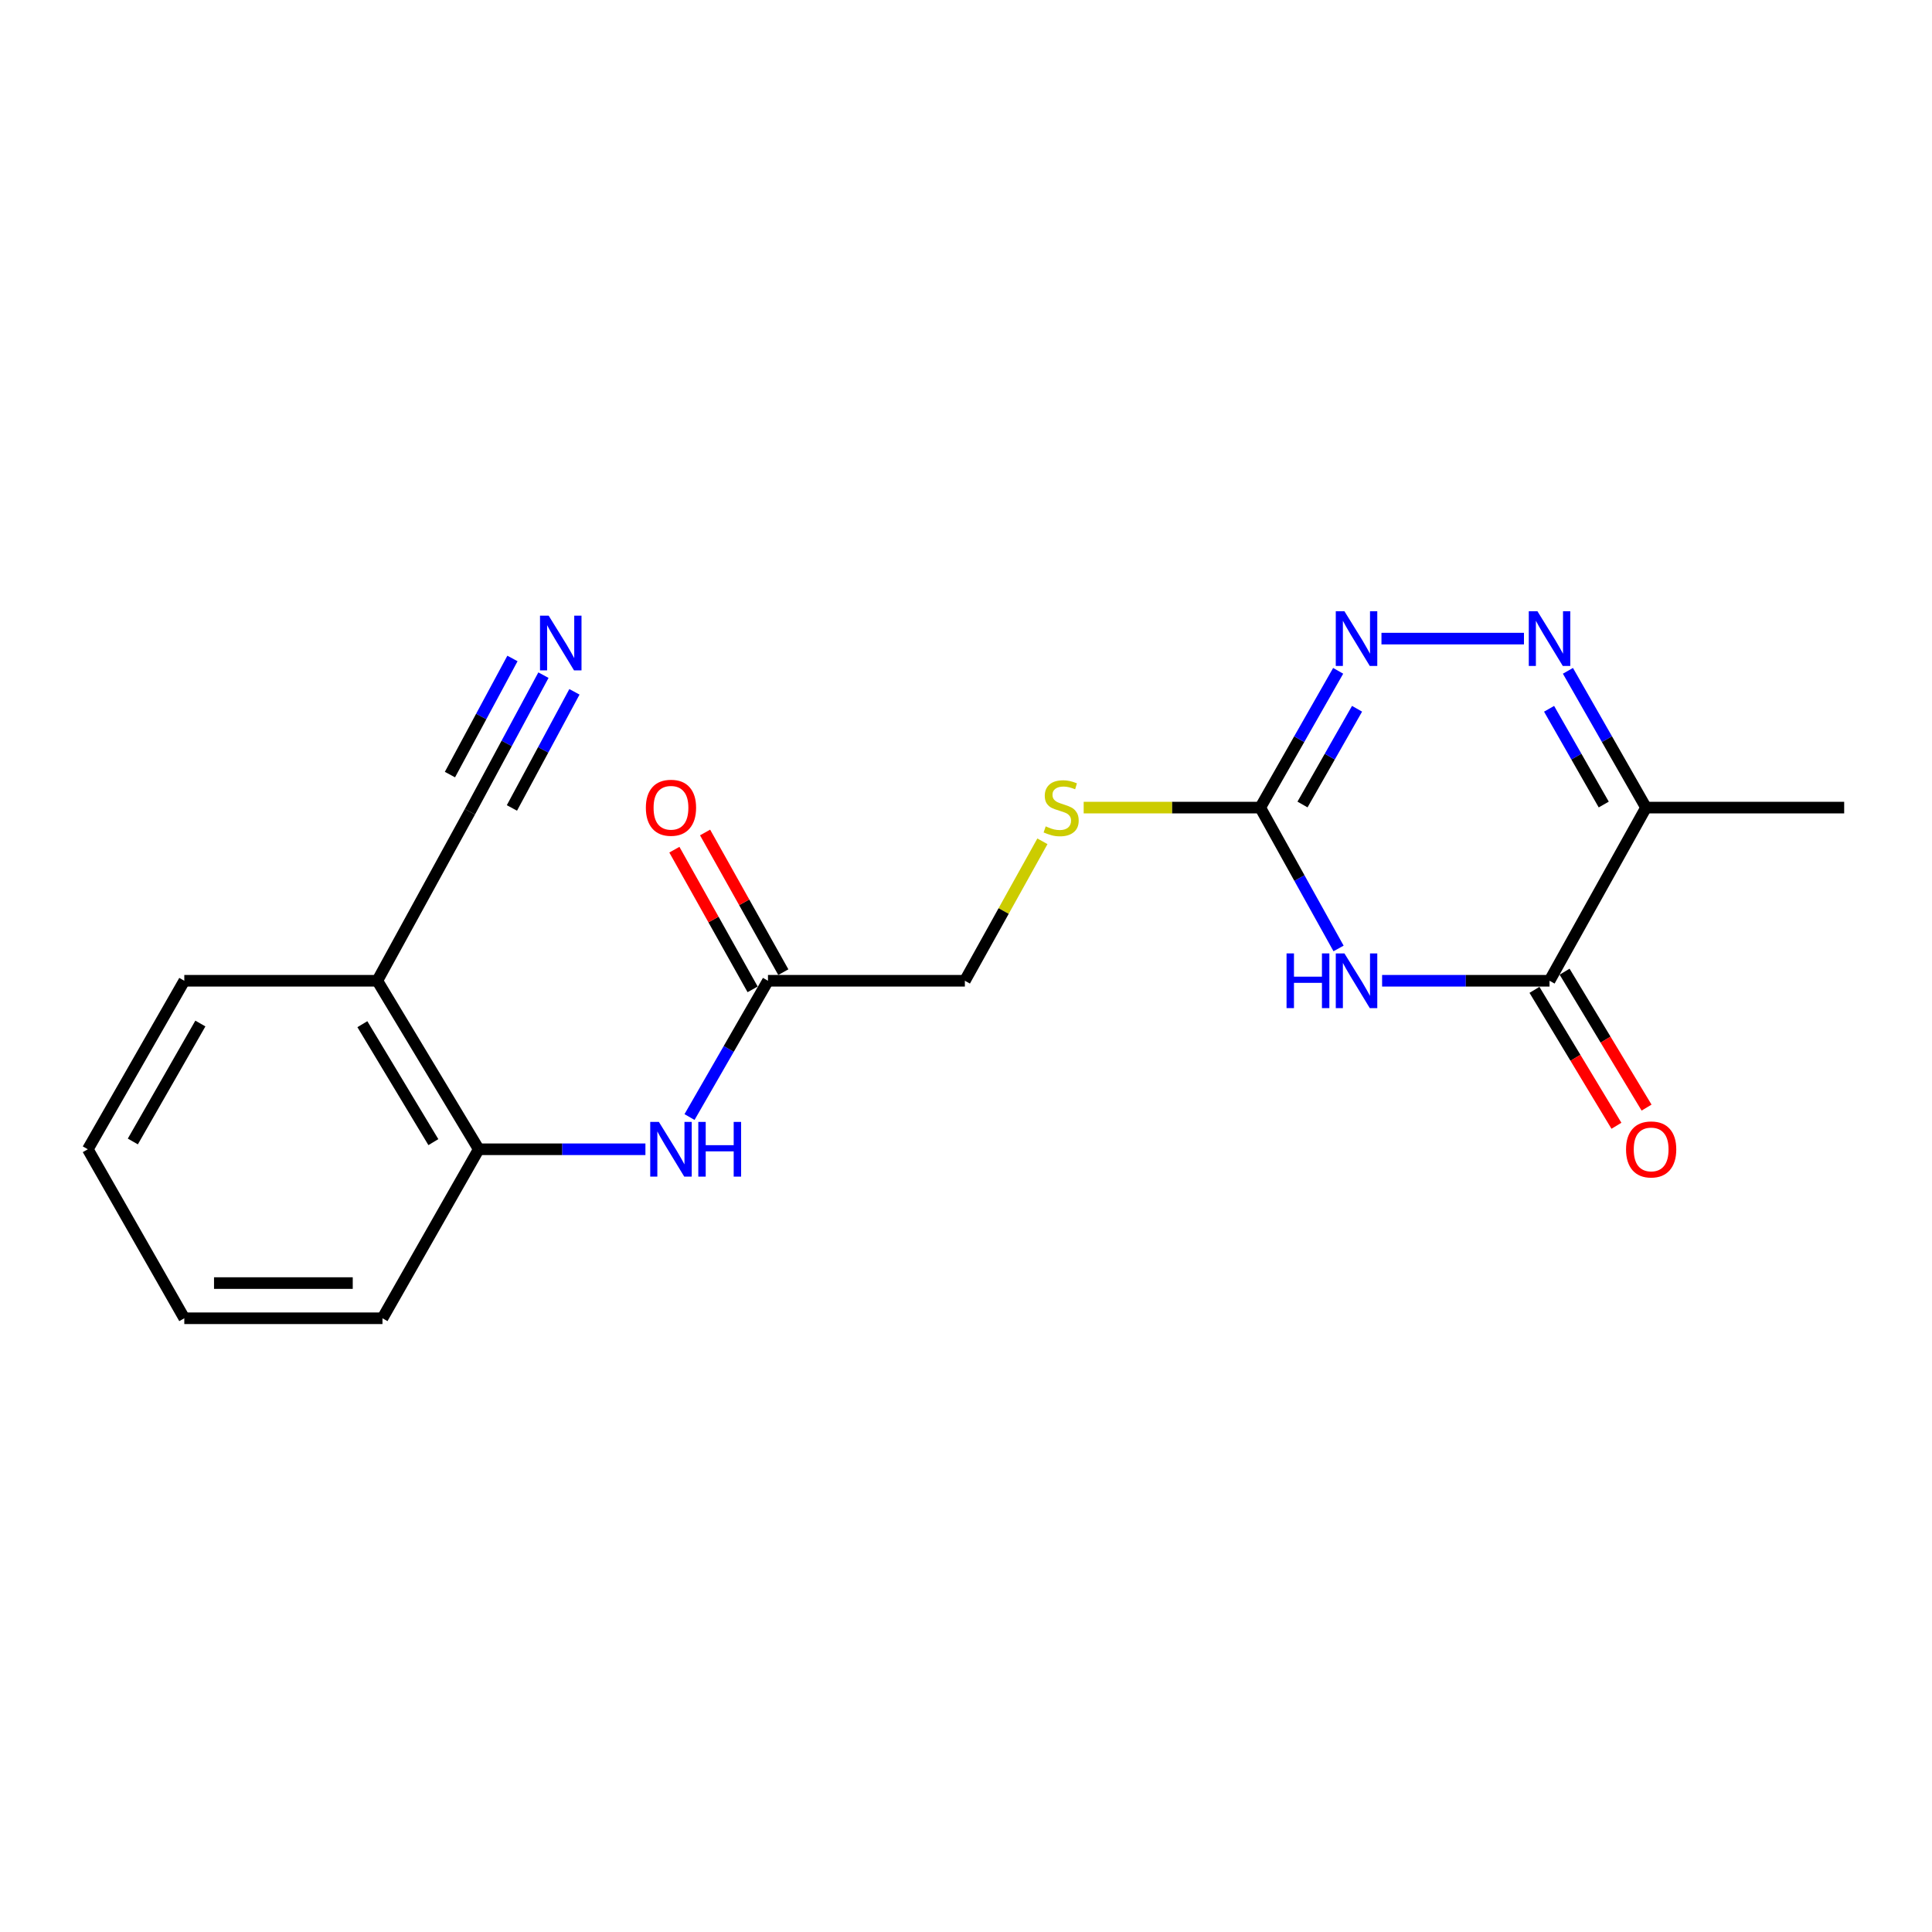 <?xml version='1.0' encoding='iso-8859-1'?>
<svg version='1.1' baseProfile='full'
              xmlns='http://www.w3.org/2000/svg'
                      xmlns:rdkit='http://www.rdkit.org/xml'
                      xmlns:xlink='http://www.w3.org/1999/xlink'
                  xml:space='preserve'
width='1000px' height='1000px' viewBox='0 0 1000 1000'>
<!-- END OF HEADER -->
<rect style='opacity:1.0;fill:#FFFFFF;stroke:none' width='1000' height='1000' x='0' y='0'> </rect>
<path class='bond-0' d='M 715.373,507.641 L 758.704,507.641' style='fill:none;fill-rule:evenodd;stroke:#0000FF;stroke-width:6px;stroke-linecap:butt;stroke-linejoin:miter;stroke-opacity:1' />
<path class='bond-0' d='M 758.704,507.641 L 802.035,507.641' style='fill:none;fill-rule:evenodd;stroke:#000000;stroke-width:6px;stroke-linecap:butt;stroke-linejoin:miter;stroke-opacity:1' />
<path class='bond-2' d='M 692.837,490.917 L 672.567,454.465' style='fill:none;fill-rule:evenodd;stroke:#0000FF;stroke-width:6px;stroke-linecap:butt;stroke-linejoin:miter;stroke-opacity:1' />
<path class='bond-2' d='M 672.567,454.465 L 652.298,418.013' style='fill:none;fill-rule:evenodd;stroke:#000000;stroke-width:6px;stroke-linecap:butt;stroke-linejoin:miter;stroke-opacity:1' />
<path class='bond-4' d='M 802.035,507.641 L 851.975,418.013' style='fill:none;fill-rule:evenodd;stroke:#000000;stroke-width:6px;stroke-linecap:butt;stroke-linejoin:miter;stroke-opacity:1' />
<path class='bond-12' d='M 794.236,512.344 L 815.451,547.521' style='fill:none;fill-rule:evenodd;stroke:#000000;stroke-width:6px;stroke-linecap:butt;stroke-linejoin:miter;stroke-opacity:1' />
<path class='bond-12' d='M 815.451,547.521 L 836.665,582.697' style='fill:none;fill-rule:evenodd;stroke:#FF0000;stroke-width:6px;stroke-linecap:butt;stroke-linejoin:miter;stroke-opacity:1' />
<path class='bond-12' d='M 809.834,502.937 L 831.049,538.114' style='fill:none;fill-rule:evenodd;stroke:#000000;stroke-width:6px;stroke-linecap:butt;stroke-linejoin:miter;stroke-opacity:1' />
<path class='bond-12' d='M 831.049,538.114 L 852.263,573.29' style='fill:none;fill-rule:evenodd;stroke:#FF0000;stroke-width:6px;stroke-linecap:butt;stroke-linejoin:miter;stroke-opacity:1' />
<path class='bond-1' d='M 788.798,330.54 L 715.043,330.54' style='fill:none;fill-rule:evenodd;stroke:#0000FF;stroke-width:6px;stroke-linecap:butt;stroke-linejoin:miter;stroke-opacity:1' />
<path class='bond-20' d='M 811.557,347.218 L 831.766,382.615' style='fill:none;fill-rule:evenodd;stroke:#0000FF;stroke-width:6px;stroke-linecap:butt;stroke-linejoin:miter;stroke-opacity:1' />
<path class='bond-20' d='M 831.766,382.615 L 851.975,418.013' style='fill:none;fill-rule:evenodd;stroke:#000000;stroke-width:6px;stroke-linecap:butt;stroke-linejoin:miter;stroke-opacity:1' />
<path class='bond-20' d='M 801.801,366.868 L 815.947,391.646' style='fill:none;fill-rule:evenodd;stroke:#0000FF;stroke-width:6px;stroke-linecap:butt;stroke-linejoin:miter;stroke-opacity:1' />
<path class='bond-20' d='M 815.947,391.646 L 830.094,416.425' style='fill:none;fill-rule:evenodd;stroke:#000000;stroke-width:6px;stroke-linecap:butt;stroke-linejoin:miter;stroke-opacity:1' />
<path class='bond-3' d='M 652.298,418.013 L 672.466,382.615' style='fill:none;fill-rule:evenodd;stroke:#000000;stroke-width:6px;stroke-linecap:butt;stroke-linejoin:miter;stroke-opacity:1' />
<path class='bond-3' d='M 672.466,382.615 L 692.634,347.217' style='fill:none;fill-rule:evenodd;stroke:#0000FF;stroke-width:6px;stroke-linecap:butt;stroke-linejoin:miter;stroke-opacity:1' />
<path class='bond-3' d='M 674.175,416.411 L 688.292,391.632' style='fill:none;fill-rule:evenodd;stroke:#000000;stroke-width:6px;stroke-linecap:butt;stroke-linejoin:miter;stroke-opacity:1' />
<path class='bond-3' d='M 688.292,391.632 L 702.41,366.854' style='fill:none;fill-rule:evenodd;stroke:#0000FF;stroke-width:6px;stroke-linecap:butt;stroke-linejoin:miter;stroke-opacity:1' />
<path class='bond-11' d='M 652.298,418.013 L 606.603,418.013' style='fill:none;fill-rule:evenodd;stroke:#000000;stroke-width:6px;stroke-linecap:butt;stroke-linejoin:miter;stroke-opacity:1' />
<path class='bond-11' d='M 606.603,418.013 L 560.908,418.013' style='fill:none;fill-rule:evenodd;stroke:#CCCC00;stroke-width:6px;stroke-linecap:butt;stroke-linejoin:miter;stroke-opacity:1' />
<path class='bond-15' d='M 851.975,418.013 L 954.545,418.013' style='fill:none;fill-rule:evenodd;stroke:#000000;stroke-width:6px;stroke-linecap:butt;stroke-linejoin:miter;stroke-opacity:1' />
<path class='bond-5' d='M 356.896,578.184 L 377.198,542.912' style='fill:none;fill-rule:evenodd;stroke:#0000FF;stroke-width:6px;stroke-linecap:butt;stroke-linejoin:miter;stroke-opacity:1' />
<path class='bond-5' d='M 377.198,542.912 L 397.5,507.641' style='fill:none;fill-rule:evenodd;stroke:#000000;stroke-width:6px;stroke-linecap:butt;stroke-linejoin:miter;stroke-opacity:1' />
<path class='bond-8' d='M 334.07,594.86 L 290.931,594.86' style='fill:none;fill-rule:evenodd;stroke:#0000FF;stroke-width:6px;stroke-linecap:butt;stroke-linejoin:miter;stroke-opacity:1' />
<path class='bond-8' d='M 290.931,594.86 L 247.793,594.86' style='fill:none;fill-rule:evenodd;stroke:#000000;stroke-width:6px;stroke-linecap:butt;stroke-linejoin:miter;stroke-opacity:1' />
<path class='bond-6' d='M 281.286,349.457 L 262.252,384.813' style='fill:none;fill-rule:evenodd;stroke:#0000FF;stroke-width:6px;stroke-linecap:butt;stroke-linejoin:miter;stroke-opacity:1' />
<path class='bond-6' d='M 262.252,384.813 L 243.219,420.168' style='fill:none;fill-rule:evenodd;stroke:#000000;stroke-width:6px;stroke-linecap:butt;stroke-linejoin:miter;stroke-opacity:1' />
<path class='bond-6' d='M 265.247,340.823 L 249.069,370.875' style='fill:none;fill-rule:evenodd;stroke:#0000FF;stroke-width:6px;stroke-linecap:butt;stroke-linejoin:miter;stroke-opacity:1' />
<path class='bond-6' d='M 249.069,370.875 L 232.89,400.927' style='fill:none;fill-rule:evenodd;stroke:#000000;stroke-width:6px;stroke-linecap:butt;stroke-linejoin:miter;stroke-opacity:1' />
<path class='bond-6' d='M 297.324,358.091 L 281.146,388.144' style='fill:none;fill-rule:evenodd;stroke:#0000FF;stroke-width:6px;stroke-linecap:butt;stroke-linejoin:miter;stroke-opacity:1' />
<path class='bond-6' d='M 281.146,388.144 L 264.968,418.196' style='fill:none;fill-rule:evenodd;stroke:#000000;stroke-width:6px;stroke-linecap:butt;stroke-linejoin:miter;stroke-opacity:1' />
<path class='bond-7' d='M 243.219,420.168 L 195.293,507.641' style='fill:none;fill-rule:evenodd;stroke:#000000;stroke-width:6px;stroke-linecap:butt;stroke-linejoin:miter;stroke-opacity:1' />
<path class='bond-9' d='M 247.793,594.86 L 195.293,507.641' style='fill:none;fill-rule:evenodd;stroke:#000000;stroke-width:6px;stroke-linecap:butt;stroke-linejoin:miter;stroke-opacity:1' />
<path class='bond-9' d='M 224.312,591.171 L 187.562,530.117' style='fill:none;fill-rule:evenodd;stroke:#000000;stroke-width:6px;stroke-linecap:butt;stroke-linejoin:miter;stroke-opacity:1' />
<path class='bond-17' d='M 247.793,594.86 L 197.965,682.333' style='fill:none;fill-rule:evenodd;stroke:#000000;stroke-width:6px;stroke-linecap:butt;stroke-linejoin:miter;stroke-opacity:1' />
<path class='bond-16' d='M 195.293,507.641 L 95.394,507.641' style='fill:none;fill-rule:evenodd;stroke:#000000;stroke-width:6px;stroke-linecap:butt;stroke-linejoin:miter;stroke-opacity:1' />
<path class='bond-10' d='M 397.5,507.641 L 499.413,507.641' style='fill:none;fill-rule:evenodd;stroke:#000000;stroke-width:6px;stroke-linecap:butt;stroke-linejoin:miter;stroke-opacity:1' />
<path class='bond-13' d='M 405.446,503.19 L 385.198,467.04' style='fill:none;fill-rule:evenodd;stroke:#000000;stroke-width:6px;stroke-linecap:butt;stroke-linejoin:miter;stroke-opacity:1' />
<path class='bond-13' d='M 385.198,467.04 L 364.949,430.89' style='fill:none;fill-rule:evenodd;stroke:#FF0000;stroke-width:6px;stroke-linecap:butt;stroke-linejoin:miter;stroke-opacity:1' />
<path class='bond-13' d='M 389.554,512.091 L 369.306,475.941' style='fill:none;fill-rule:evenodd;stroke:#000000;stroke-width:6px;stroke-linecap:butt;stroke-linejoin:miter;stroke-opacity:1' />
<path class='bond-13' d='M 369.306,475.941 L 349.057,439.792' style='fill:none;fill-rule:evenodd;stroke:#FF0000;stroke-width:6px;stroke-linecap:butt;stroke-linejoin:miter;stroke-opacity:1' />
<path class='bond-14' d='M 539.552,435.456 L 519.482,471.549' style='fill:none;fill-rule:evenodd;stroke:#CCCC00;stroke-width:6px;stroke-linecap:butt;stroke-linejoin:miter;stroke-opacity:1' />
<path class='bond-14' d='M 519.482,471.549 L 499.413,507.641' style='fill:none;fill-rule:evenodd;stroke:#000000;stroke-width:6px;stroke-linecap:butt;stroke-linejoin:miter;stroke-opacity:1' />
<path class='bond-21' d='M 95.394,507.641 L 45.455,594.86' style='fill:none;fill-rule:evenodd;stroke:#000000;stroke-width:6px;stroke-linecap:butt;stroke-linejoin:miter;stroke-opacity:1' />
<path class='bond-21' d='M 103.71,529.774 L 68.753,590.828' style='fill:none;fill-rule:evenodd;stroke:#000000;stroke-width:6px;stroke-linecap:butt;stroke-linejoin:miter;stroke-opacity:1' />
<path class='bond-19' d='M 197.965,682.333 L 95.394,682.333' style='fill:none;fill-rule:evenodd;stroke:#000000;stroke-width:6px;stroke-linecap:butt;stroke-linejoin:miter;stroke-opacity:1' />
<path class='bond-19' d='M 182.579,664.118 L 110.78,664.118' style='fill:none;fill-rule:evenodd;stroke:#000000;stroke-width:6px;stroke-linecap:butt;stroke-linejoin:miter;stroke-opacity:1' />
<path class='bond-18' d='M 45.455,594.86 L 95.394,682.333' style='fill:none;fill-rule:evenodd;stroke:#000000;stroke-width:6px;stroke-linecap:butt;stroke-linejoin:miter;stroke-opacity:1' />
<path  class='atom-0' d='M 665.916 493.481
L 669.756 493.481
L 669.756 505.521
L 684.236 505.521
L 684.236 493.481
L 688.076 493.481
L 688.076 521.801
L 684.236 521.801
L 684.236 508.721
L 669.756 508.721
L 669.756 521.801
L 665.916 521.801
L 665.916 493.481
' fill='#0000FF'/>
<path  class='atom-0' d='M 695.876 493.481
L 705.156 508.481
Q 706.076 509.961, 707.556 512.641
Q 709.036 515.321, 709.116 515.481
L 709.116 493.481
L 712.876 493.481
L 712.876 521.801
L 708.996 521.801
L 699.036 505.401
Q 697.876 503.481, 696.636 501.281
Q 695.436 499.081, 695.076 498.401
L 695.076 521.801
L 691.396 521.801
L 691.396 493.481
L 695.876 493.481
' fill='#0000FF'/>
<path  class='atom-2' d='M 795.775 316.38
L 805.055 331.38
Q 805.975 332.86, 807.455 335.54
Q 808.935 338.22, 809.015 338.38
L 809.015 316.38
L 812.775 316.38
L 812.775 344.7
L 808.895 344.7
L 798.935 328.3
Q 797.775 326.38, 796.535 324.18
Q 795.335 321.98, 794.975 321.3
L 794.975 344.7
L 791.295 344.7
L 791.295 316.38
L 795.775 316.38
' fill='#0000FF'/>
<path  class='atom-4' d='M 695.876 316.38
L 705.156 331.38
Q 706.076 332.86, 707.556 335.54
Q 709.036 338.22, 709.116 338.38
L 709.116 316.38
L 712.876 316.38
L 712.876 344.7
L 708.996 344.7
L 699.036 328.3
Q 697.876 326.38, 696.636 324.18
Q 695.436 321.98, 695.076 321.3
L 695.076 344.7
L 691.396 344.7
L 691.396 316.38
L 695.876 316.38
' fill='#0000FF'/>
<path  class='atom-6' d='M 341.037 580.7
L 350.317 595.7
Q 351.237 597.18, 352.717 599.86
Q 354.197 602.54, 354.277 602.7
L 354.277 580.7
L 358.037 580.7
L 358.037 609.02
L 354.157 609.02
L 344.197 592.62
Q 343.037 590.7, 341.797 588.5
Q 340.597 586.3, 340.237 585.62
L 340.237 609.02
L 336.557 609.02
L 336.557 580.7
L 341.037 580.7
' fill='#0000FF'/>
<path  class='atom-6' d='M 361.437 580.7
L 365.277 580.7
L 365.277 592.74
L 379.757 592.74
L 379.757 580.7
L 383.597 580.7
L 383.597 609.02
L 379.757 609.02
L 379.757 595.94
L 365.277 595.94
L 365.277 609.02
L 361.437 609.02
L 361.437 580.7
' fill='#0000FF'/>
<path  class='atom-7' d='M 283.984 318.657
L 293.264 333.657
Q 294.184 335.137, 295.664 337.817
Q 297.144 340.497, 297.224 340.657
L 297.224 318.657
L 300.984 318.657
L 300.984 346.977
L 297.104 346.977
L 287.144 330.577
Q 285.984 328.657, 284.744 326.457
Q 283.544 324.257, 283.184 323.577
L 283.184 346.977
L 279.504 346.977
L 279.504 318.657
L 283.984 318.657
' fill='#0000FF'/>
<path  class='atom-12' d='M 541.251 427.733
Q 541.571 427.853, 542.891 428.413
Q 544.211 428.973, 545.651 429.333
Q 547.131 429.653, 548.571 429.653
Q 551.251 429.653, 552.811 428.373
Q 554.371 427.053, 554.371 424.773
Q 554.371 423.213, 553.571 422.253
Q 552.811 421.293, 551.611 420.773
Q 550.411 420.253, 548.411 419.653
Q 545.891 418.893, 544.371 418.173
Q 542.891 417.453, 541.811 415.933
Q 540.771 414.413, 540.771 411.853
Q 540.771 408.293, 543.171 406.093
Q 545.611 403.893, 550.411 403.893
Q 553.691 403.893, 557.411 405.453
L 556.491 408.533
Q 553.091 407.133, 550.531 407.133
Q 547.771 407.133, 546.251 408.293
Q 544.731 409.413, 544.771 411.373
Q 544.771 412.893, 545.531 413.813
Q 546.331 414.733, 547.451 415.253
Q 548.611 415.773, 550.531 416.373
Q 553.091 417.173, 554.611 417.973
Q 556.131 418.773, 557.211 420.413
Q 558.331 422.013, 558.331 424.773
Q 558.331 428.693, 555.691 430.813
Q 553.091 432.893, 548.731 432.893
Q 546.211 432.893, 544.291 432.333
Q 542.411 431.813, 540.171 430.893
L 541.251 427.733
' fill='#CCCC00'/>
<path  class='atom-13' d='M 841.636 594.94
Q 841.636 588.14, 844.996 584.34
Q 848.356 580.54, 854.636 580.54
Q 860.916 580.54, 864.276 584.34
Q 867.636 588.14, 867.636 594.94
Q 867.636 601.82, 864.236 605.74
Q 860.836 609.62, 854.636 609.62
Q 848.396 609.62, 844.996 605.74
Q 841.636 601.86, 841.636 594.94
M 854.636 606.42
Q 858.956 606.42, 861.276 603.54
Q 863.636 600.62, 863.636 594.94
Q 863.636 589.38, 861.276 586.58
Q 858.956 583.74, 854.636 583.74
Q 850.316 583.74, 847.956 586.54
Q 845.636 589.34, 845.636 594.94
Q 845.636 600.66, 847.956 603.54
Q 850.316 606.42, 854.636 606.42
' fill='#FF0000'/>
<path  class='atom-14' d='M 334.297 418.093
Q 334.297 411.293, 337.657 407.493
Q 341.017 403.693, 347.297 403.693
Q 353.577 403.693, 356.937 407.493
Q 360.297 411.293, 360.297 418.093
Q 360.297 424.973, 356.897 428.893
Q 353.497 432.773, 347.297 432.773
Q 341.057 432.773, 337.657 428.893
Q 334.297 425.013, 334.297 418.093
M 347.297 429.573
Q 351.617 429.573, 353.937 426.693
Q 356.297 423.773, 356.297 418.093
Q 356.297 412.533, 353.937 409.733
Q 351.617 406.893, 347.297 406.893
Q 342.977 406.893, 340.617 409.693
Q 338.297 412.493, 338.297 418.093
Q 338.297 423.813, 340.617 426.693
Q 342.977 429.573, 347.297 429.573
' fill='#FF0000'/>
</svg>
